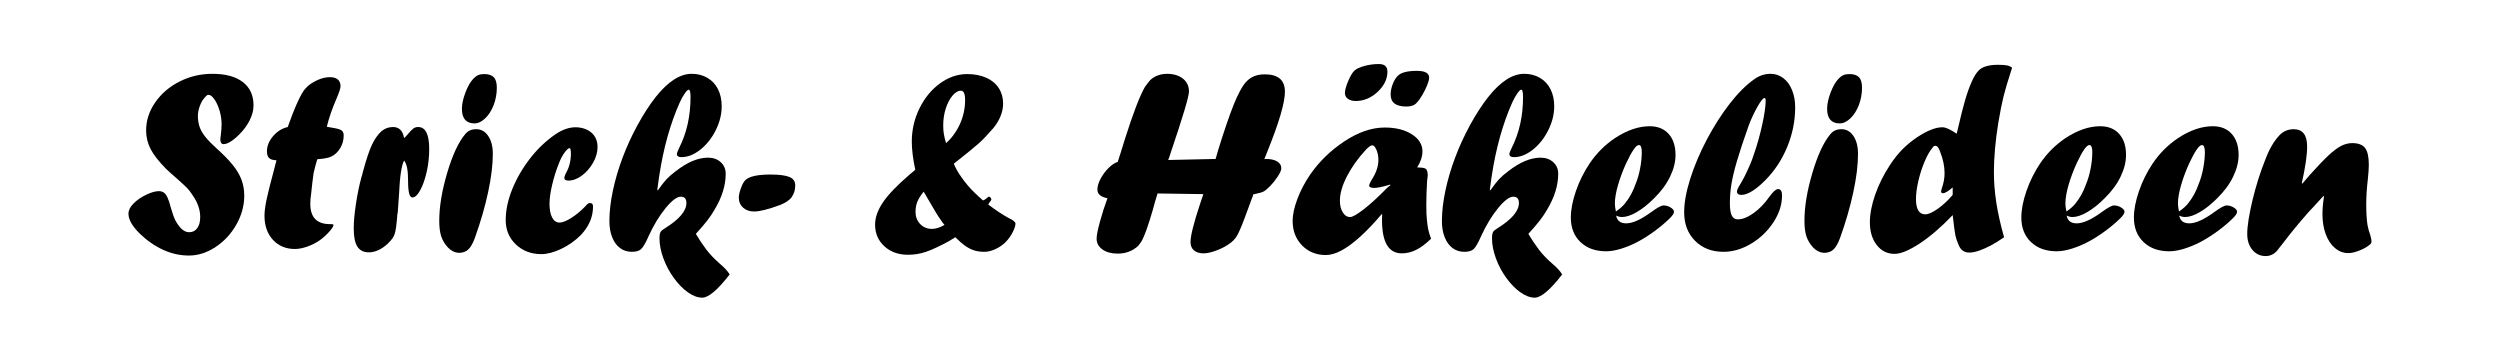 <?xml version="1.0" encoding="UTF-8" standalone="no"?><!DOCTYPE svg PUBLIC "-//W3C//DTD SVG 1.1//EN" "http://www.w3.org/Graphics/SVG/1.1/DTD/svg11.dtd"><svg width="100%" height="100%" viewBox="0 0 800 113" version="1.1" xmlns="http://www.w3.org/2000/svg" xmlns:xlink="http://www.w3.org/1999/xlink" xml:space="preserve" xmlns:serif="http://www.serif.com/" style="fill-rule:evenodd;clip-rule:evenodd;stroke-linejoin:round;stroke-miterlimit:2;"><path d="M53.188,54.079c-2.363,-2.39 -4.025,-4.513 -4.987,-6.368c-0.961,-1.854 -1.442,-3.839 -1.442,-5.955c0,-3.187 0.969,-6.182 2.906,-8.984c1.937,-2.803 4.533,-5.029 7.789,-6.677c3.256,-1.649 6.752,-2.473 10.489,-2.473c4.231,0 7.487,0.879 9.767,2.638c2.281,1.758 3.421,4.245 3.421,7.459c0,1.539 -0.412,3.133 -1.236,4.781c-0.825,1.649 -1.965,3.187 -3.421,4.616c-0.989,0.989 -1.91,1.738 -2.761,2.246c-0.852,0.509 -1.566,0.763 -2.143,0.763c-0.715,-0 -1.072,-0.55 -1.072,-1.649c-0,0.028 0.055,-0.398 0.165,-1.277c0.165,-1.292 0.247,-2.446 0.247,-3.462c0,-1.429 -0.213,-2.865 -0.639,-4.307c-0.426,-1.443 -0.975,-2.652 -1.648,-3.627c-0.673,-0.975 -1.312,-1.463 -1.917,-1.463c-0.302,-0 -0.645,0.234 -1.03,0.701c-0.742,0.771 -1.319,1.727 -1.731,2.868c-0.412,1.142 -0.618,2.208 -0.618,3.198c-0,1.238 0.176,2.387 0.529,3.446c0.353,1.059 0.97,2.137 1.85,3.234c0.881,1.098 2.05,2.304 3.509,3.621c2.312,2.084 4.092,3.91 5.343,5.476c1.25,1.566 2.163,3.125 2.74,4.677c0.577,1.553 0.866,3.236 0.866,5.049c-0,3.187 -0.838,6.265 -2.514,9.232c-1.676,2.967 -3.895,5.365 -6.656,7.192c-2.762,1.827 -5.612,2.74 -8.552,2.74c-2.803,0 -5.536,-0.604 -8.202,-1.813c-2.665,-1.209 -5.165,-2.94 -7.5,-5.193c-2.418,-2.39 -3.627,-4.506 -3.627,-6.347c-0,-1.126 0.536,-2.225 1.607,-3.297c1.099,-1.099 2.452,-2.033 4.06,-2.802c1.607,-0.77 2.96,-1.154 4.059,-1.154c0.632,-0 1.168,0.158 1.607,0.474c0.44,0.316 0.832,0.851 1.175,1.607c0.344,0.755 0.68,1.779 1.01,3.07c0.522,1.841 1.003,3.208 1.442,4.101c0.44,0.893 1.058,1.779 1.855,2.658c0.824,0.825 1.69,1.237 2.596,1.237c1.099,-0 1.965,-0.433 2.597,-1.299c0.632,-0.866 0.948,-2.055 0.948,-3.567c-0,-2.364 -0.837,-4.728 -2.51,-7.093c-0.494,-0.797 -1.035,-1.505 -1.625,-2.123c-0.59,-0.619 -1.875,-1.806 -3.856,-3.562c-0.606,-0.494 -1.569,-1.358 -2.89,-2.592Z" style="fill-rule:nonzero;"/><path d="M92.094,40.643l0.165,-0.494c1.815,-5.111 3.383,-8.71 4.704,-10.798c0.633,-0.989 1.513,-1.869 2.641,-2.638c2.118,-1.346 4.112,-2.019 5.983,-2.019c1.1,-0 1.939,0.247 2.517,0.742c0.577,0.496 0.866,1.211 0.866,2.146c0,0.633 -0.415,1.923 -1.244,3.871c-1.41,3.241 -2.46,6.276 -3.152,9.106c0.468,0.055 0.922,0.137 1.362,0.247c1.651,0.248 2.738,0.529 3.261,0.845c0.522,0.317 0.784,0.887 0.784,1.711c-0,1.457 -0.371,2.803 -1.113,4.04c-0.741,1.237 -1.716,2.144 -2.924,2.722c-0.906,0.412 -2.375,0.687 -4.406,0.824c-0.354,1.072 -0.748,2.543 -1.182,4.412c-0.245,1.65 -0.517,3.931 -0.815,6.845c-0.166,1.071 -0.248,2.073 -0.248,3.007c-0,4.337 2.102,6.506 6.306,6.506l0.371,0c0.495,0 0.742,0.083 0.742,0.248c-0,0.439 -0.467,1.181 -1.401,2.225c-0.935,1.044 -1.965,1.965 -3.091,2.761c-1.209,0.825 -2.529,1.484 -3.96,1.979c-1.431,0.494 -2.725,0.741 -3.881,0.741c-2.89,0 -5.237,-0.975 -7.04,-2.926c-1.803,-1.95 -2.705,-4.533 -2.705,-7.748c0,-1.374 0.241,-3.173 0.721,-5.399c0.481,-2.225 1.23,-5.206 2.247,-8.943l0.865,-3.38c-1.099,-0.027 -1.882,-0.261 -2.349,-0.7c-0.467,-0.44 -0.701,-1.154 -0.701,-2.143c0,-1.731 0.667,-3.366 1.999,-4.905c1.333,-1.538 2.892,-2.5 4.678,-2.885Z" style="fill-rule:nonzero;"/><path d="M127.29,67.927l-0.165,0.824c0,0.467 -0.055,1.14 -0.164,2.019c-0.11,1.347 -0.262,2.446 -0.454,3.297c-0.192,0.852 -0.481,1.56 -0.865,2.123c-0.385,0.563 -0.907,1.161 -1.566,1.793c-2.006,1.841 -4.026,2.761 -6.059,2.761c-1.648,0 -2.864,-0.604 -3.647,-1.813c-0.783,-1.209 -1.175,-3.16 -1.175,-5.853c0,-2.143 0.241,-4.787 0.721,-7.933c0.481,-3.146 1.065,-5.969 1.752,-8.47l0.33,-1.071c-0,-0.165 0.082,-0.508 0.247,-1.031c1.017,-3.736 1.951,-6.504 2.803,-8.304c0.851,-1.8 1.882,-3.249 3.091,-4.348c1.071,-0.852 2.28,-1.278 3.626,-1.278c1.951,0 3.133,1.182 3.545,3.545c0.384,-0.33 0.755,-0.715 1.112,-1.154c0.797,-0.962 1.415,-1.601 1.855,-1.917c0.44,-0.316 0.948,-0.474 1.525,-0.474c2.363,0 3.544,2.336 3.544,7.007c0,2.555 -0.274,5.028 -0.824,7.418c-0.549,2.39 -1.243,4.341 -2.081,5.852c-0.838,1.512 -1.669,2.267 -2.494,2.267c-0.906,0 -1.36,-1.717 -1.36,-5.152c0,-1.813 -0.103,-3.235 -0.309,-4.265c-0.206,-1.031 -0.529,-1.834 -0.968,-2.411c-0.825,1.538 -1.36,5.055 -1.608,10.55c-0.192,3.188 -0.329,5.193 -0.412,6.018Z" style="fill-rule:nonzero;"/><path d="M146.735,80.909c-1.234,-0.083 -2.359,-0.646 -3.375,-1.69c-1.015,-1.099 -1.735,-2.287 -2.161,-3.565c-0.425,-1.277 -0.638,-2.933 -0.638,-4.966c-0,-4.534 0.845,-9.651 2.535,-15.352c1.689,-5.701 3.606,-9.83 5.748,-12.385c0.852,-1.071 2.033,-1.607 3.544,-1.607c1.593,-0 2.877,0.728 3.852,2.184c0.976,1.456 1.463,3.365 1.463,5.728c0,3.489 -0.502,7.576 -1.507,12.26c-1.005,4.684 -2.416,9.554 -4.233,14.609c-0.714,2.034 -1.592,3.409 -2.635,4.124c-0.713,0.44 -1.55,0.66 -2.51,0.66l-0.083,-0Zm4.954,-41.42c-2.583,-0.082 -3.874,-1.634 -3.874,-4.657c-0,-1.511 0.377,-3.263 1.133,-5.255c0.755,-1.992 1.614,-3.468 2.576,-4.43c0.494,-0.522 0.996,-0.893 1.504,-1.113c0.508,-0.22 1.161,-0.329 1.958,-0.329c1.373,-0 2.383,0.336 3.029,1.009c0.646,0.673 0.968,1.793 0.968,3.359c0,1.951 -0.336,3.799 -1.009,5.543c-0.673,1.745 -1.573,3.16 -2.7,4.245c-1.126,1.086 -2.28,1.628 -3.462,1.628l-0.123,0Z" style="fill-rule:nonzero;"/><path d="M184.371,40.726c2.088,0.082 3.75,0.687 4.987,1.813c1.236,1.127 1.854,2.638 1.854,4.534c0,1.648 -0.474,3.31 -1.422,4.986c-0.947,1.676 -2.143,3.05 -3.585,4.122c-1.443,1.071 -2.892,1.607 -4.348,1.607c-0.852,0 -1.278,-0.302 -1.278,-0.907c0,-0.219 0.165,-0.7 0.495,-1.442c1.071,-1.813 1.607,-3.902 1.607,-6.265c0,-1.181 -0.137,-1.772 -0.412,-1.772c-0.385,0 -0.934,0.495 -1.649,1.484c-0.714,0.989 -1.318,2.157 -1.813,3.503c-0.852,2.116 -1.559,4.369 -2.122,6.759c-0.564,2.391 -0.845,4.41 -0.845,6.059c-0,1.868 0.281,3.338 0.845,4.409c0.563,1.072 1.353,1.608 2.369,1.608c0.935,-0 2.185,-0.495 3.751,-1.484c1.566,-0.989 3.05,-2.212 4.451,-3.668c0.577,-0.742 1.085,-1.113 1.525,-1.113c0.659,0 0.989,0.371 0.989,1.113c-0,3.38 -1.319,6.443 -3.957,9.191c-1.813,1.813 -3.894,3.276 -6.243,4.389c-2.35,1.113 -4.458,1.669 -6.327,1.669c-3.269,0 -5.989,-1.03 -8.16,-3.091c-2.171,-2.061 -3.256,-4.657 -3.256,-7.789c0,-3.133 0.694,-6.423 2.081,-9.871c1.388,-3.448 3.284,-6.725 5.688,-9.829c2.404,-3.105 5.131,-5.702 8.181,-7.79c2.198,-1.483 4.341,-2.225 6.429,-2.225l0.165,-0Z" style="fill-rule:nonzero;"/><path d="M233.497,87.82c-3.846,4.954 -6.772,7.431 -8.778,7.431c-1.456,0 -2.988,-0.57 -4.595,-1.71c-1.608,-1.14 -3.112,-2.679 -4.513,-4.616c-1.401,-1.937 -2.514,-4.032 -3.339,-6.285c-0.824,-2.253 -1.236,-4.396 -1.236,-6.429c0,-1.154 0.192,-1.924 0.577,-2.308c0.165,-0.165 0.536,-0.44 1.113,-0.825c4.616,-2.857 6.924,-5.563 6.924,-8.119c-0,-1.346 -0.591,-2.019 -1.772,-2.019c-1.264,-0 -2.892,1.216 -4.884,3.647c-1.992,2.432 -3.799,5.406 -5.42,8.923c-0.962,2.225 -1.786,3.64 -2.473,4.245c-0.632,0.549 -1.607,0.824 -2.926,0.824c-1.456,0 -2.72,-0.405 -3.791,-1.216c-1.072,-0.81 -1.903,-1.964 -2.494,-3.462c-0.591,-1.497 -0.886,-3.207 -0.886,-5.131c0,-2.967 0.371,-6.209 1.113,-9.726c0.742,-3.517 1.779,-7.048 3.111,-10.592c1.333,-3.544 2.92,-7.006 4.761,-10.386c1.84,-3.379 3.764,-6.36 5.769,-8.943c3.957,-5.001 7.817,-7.501 11.581,-7.501c1.869,0 3.538,0.426 5.008,1.278c1.47,0.851 2.603,2.06 3.4,3.627c0.797,1.566 1.195,3.393 1.195,5.481c0,2.555 -0.632,5.104 -1.896,7.645c-1.264,2.542 -2.905,4.616 -4.925,6.223c-2.019,1.608 -4.045,2.411 -6.079,2.411c-0.961,0 -1.442,-0.343 -1.442,-1.03c-0,-0.275 0.247,-0.921 0.742,-1.937c2.418,-4.781 3.627,-10.207 3.627,-16.279c-0,-1.567 -0.193,-2.35 -0.577,-2.35c-0.275,0 -0.694,0.399 -1.257,1.196c-0.564,0.796 -1.106,1.772 -1.628,2.926c-3.023,6.786 -5.207,14.603 -6.553,23.45c-0.083,0.467 -0.172,1.086 -0.268,1.855c-0.096,0.769 -0.213,1.648 -0.351,2.637l0.165,0.165c1.127,-1.593 2.054,-2.782 2.782,-3.565c0.728,-0.783 1.697,-1.628 2.906,-2.534c3.709,-2.913 7.171,-4.369 10.386,-4.369c1.648,0 3.001,0.481 4.059,1.442c1.058,0.962 1.587,2.198 1.587,3.709c-0,3.707 -1.18,7.525 -3.541,11.454c-0.659,1.153 -1.42,2.293 -2.285,3.419c-0.865,1.126 -2.107,2.582 -3.726,4.367c0.991,1.674 2.12,3.362 3.387,5.063c1.129,1.482 2.547,2.964 4.254,4.446c1.472,1.238 2.535,2.394 3.188,3.468Z" style="fill-rule:nonzero;"/><path d="M241.328,67.679c-1.456,0 -2.638,-0.412 -3.544,-1.236c-0.907,-0.824 -1.36,-1.882 -1.36,-3.173c-0,-0.797 0.226,-1.821 0.68,-3.071c0.453,-1.25 0.927,-2.109 1.421,-2.576c1.264,-1.181 3.916,-1.772 7.955,-1.772c2.857,0 4.904,0.261 6.14,0.783c1.237,0.522 1.855,1.415 1.855,2.679c0,1.456 -0.385,2.72 -1.154,3.792c-0.714,0.989 -2.006,1.841 -3.874,2.555c-3.654,1.346 -6.361,2.019 -8.119,2.019Z" style="fill-rule:nonzero;"/><path d="M302.736,45.795c1.209,-1.044 2.281,-2.315 3.215,-3.812c0.934,-1.498 1.648,-3.084 2.143,-4.76c0.494,-1.676 0.742,-3.407 0.742,-5.193c-0,-2.006 -0.454,-3.009 -1.36,-3.009c-0.907,0 -1.807,0.536 -2.7,1.607c-0.893,1.072 -1.607,2.446 -2.143,4.122c-0.536,1.676 -0.804,3.475 -0.804,5.399c0,1.016 0.069,1.937 0.206,2.761c0.138,0.824 0.371,1.786 0.701,2.885Zm-7.171,15.537c-0.962,1.209 -1.635,2.288 -2.019,3.236c-0.385,0.948 -0.577,2.04 -0.577,3.276c-0,1.511 0.494,2.789 1.483,3.833c0.989,1.044 2.239,1.566 3.751,1.566c1.264,0 2.61,-0.426 4.039,-1.277c-0.468,-0.522 -0.811,-0.976 -1.031,-1.36c-0.522,-0.715 -1.044,-1.498 -1.566,-2.35c-0.522,-0.851 -1.484,-2.486 -2.885,-4.904c-0.302,-0.522 -0.529,-0.914 -0.68,-1.175c-0.151,-0.261 -0.323,-0.542 -0.515,-0.845Zm10.138,14.59l-2.101,1.278c-2.94,1.593 -5.344,2.713 -7.213,3.359c-1.868,0.645 -3.805,0.968 -5.811,0.968c-3.077,0 -5.605,-0.907 -7.583,-2.72c-1.978,-1.813 -2.968,-4.121 -2.968,-6.924c0,-2.308 0.852,-4.705 2.556,-7.192c1.703,-2.486 4.506,-5.405 8.407,-8.757l1.896,-1.608c-0.742,-3.489 -1.113,-6.498 -1.113,-9.026c0,-3.764 0.825,-7.315 2.473,-10.653c1.649,-3.339 3.84,-5.997 6.574,-7.975c2.734,-1.978 5.625,-2.967 8.675,-2.967c2.281,-0 4.3,0.384 6.059,1.154c1.758,0.769 3.104,1.875 4.038,3.317c0.935,1.443 1.402,3.098 1.402,4.966c-0,1.374 -0.289,2.755 -0.866,4.142c-0.577,1.388 -1.36,2.659 -2.349,3.813c-1.731,2.005 -3.256,3.599 -4.575,4.78c-1.318,1.182 -3.984,3.352 -7.995,6.512c0.632,1.511 1.442,2.94 2.432,4.286c0.577,0.852 1.25,1.731 2.019,2.638c1.291,1.511 2.926,3.119 4.904,4.822c0.44,-0.137 0.893,-0.426 1.36,-0.865c0.22,-0.22 0.385,-0.33 0.495,-0.33c0.247,-0 0.467,0.137 0.659,0.412c0.11,0.22 0.165,0.357 0.165,0.412c0,0.165 -0.137,0.426 -0.412,0.783c-0.247,0.247 -0.439,0.55 -0.577,0.907c2.363,1.786 4.492,3.201 6.388,4.245c1.539,0.714 2.308,1.332 2.308,1.854c0,0.687 -0.295,1.608 -0.886,2.762c-0.591,1.154 -1.339,2.198 -2.246,3.132c-0.934,0.934 -2.026,1.69 -3.277,2.267c-1.25,0.577 -2.438,0.865 -3.564,0.865c-1.209,0 -2.288,-0.151 -3.236,-0.453c-0.948,-0.302 -1.889,-0.776 -2.823,-1.422c-0.934,-0.646 -2.006,-1.573 -3.215,-2.782Z" style="fill-rule:nonzero;"/><path d="M370.421,61.909l-0.831,2.719c-0.138,0.605 -0.36,1.415 -0.664,2.431c-1.496,5.191 -2.724,8.598 -3.684,10.22c-0.192,0.33 -0.549,0.811 -1.071,1.444c-1.783,1.622 -3.952,2.433 -6.504,2.433c-2.031,0 -3.664,-0.446 -4.9,-1.339c-1.235,-0.893 -1.852,-2.04 -1.852,-3.442c-0,-1.016 0.358,-2.836 1.074,-5.459c0.716,-2.624 1.515,-5.117 2.397,-7.479c-2.149,-0.412 -3.224,-1.333 -3.224,-2.763c-0,-1.017 0.336,-2.164 1.008,-3.443c0.672,-1.278 1.516,-2.426 2.531,-3.443c1.015,-1.017 2.002,-1.677 2.962,-1.979c0.413,-1.181 1.198,-3.667 2.355,-7.458c2.612,-8.214 4.729,-13.723 6.351,-16.525c0.66,-0.934 1.224,-1.662 1.691,-2.184c1.43,-1.347 3.258,-2.02 5.485,-2.02c1.375,0 2.592,0.241 3.65,0.722c1.059,0.481 1.87,1.14 2.433,1.979c0.564,0.838 0.846,1.82 0.846,2.947c-0,1.567 -1.965,8.147 -5.894,19.74c-0.055,0.192 -0.145,0.474 -0.268,0.845c-0.124,0.37 -0.241,0.707 -0.351,1.009l-0.164,0.33l15.199,-0.33l0.742,-2.596c0.852,-2.803 1.745,-5.571 2.679,-8.305c0.934,-2.734 1.738,-4.932 2.411,-6.594c0.673,-1.662 1.354,-3.125 2.045,-4.389c0.69,-1.264 1.339,-2.212 1.946,-2.844c1.435,-1.566 3.409,-2.349 5.921,-2.349c4.289,-0 6.433,1.855 6.433,5.564c0,3.489 -1.868,9.855 -5.605,19.097c-0.552,1.365 -0.884,2.198 -0.994,2.499c0.109,-0.028 0.205,-0.048 0.286,-0.062c0.082,-0.014 0.177,-0.021 0.287,-0.021c1.5,0 2.686,0.268 3.559,0.805c0.872,0.536 1.309,1.258 1.309,2.166c-0,0.605 -0.369,1.472 -1.108,2.6c-0.739,1.127 -1.525,2.124 -2.36,2.991c-0.834,0.867 -1.552,1.479 -2.154,1.836c-0.574,0.303 -1.696,0.619 -3.365,0.949l-0.165,0.66c-0.193,0.412 -0.482,1.167 -0.868,2.265c-0.579,1.593 -1.171,3.193 -1.778,4.799c-0.606,1.607 -1.109,2.857 -1.508,3.749c-0.399,0.892 -0.791,1.64 -1.177,2.243c-0.468,0.659 -1.004,1.222 -1.61,1.689c-1.321,1.015 -2.834,1.845 -4.541,2.49c-1.706,0.645 -3.124,0.968 -4.252,0.968c-1.293,-0 -2.312,-0.316 -3.055,-0.948c-0.743,-0.632 -1.115,-1.525 -1.115,-2.679c0,-1.978 1.033,-6.086 3.098,-12.323c0.49,-1.374 0.83,-2.377 1.02,-3.008l-14.656,-0.207Z" style="fill-rule:nonzero;"/><path d="M444.799,59.066l-0.783,0.247c-1.978,0.55 -3.407,0.824 -4.286,0.824c-1.072,0 -1.608,-0.274 -1.608,-0.824c0,-0.192 0.22,-0.701 0.66,-1.525c1.539,-2.335 2.308,-4.533 2.308,-6.594c-0,-1.181 -0.206,-2.26 -0.618,-3.235c-0.412,-0.976 -0.866,-1.463 -1.36,-1.463c-0.44,-0 -1.113,0.467 -2.02,1.401c-2.555,2.775 -4.581,5.619 -6.079,8.531c-1.497,2.912 -2.246,5.509 -2.246,7.789c0,1.512 0.309,2.762 0.927,3.751c0.619,0.989 1.395,1.484 2.329,1.484c0.797,-0 2.287,-0.852 4.472,-2.556c2.184,-1.703 4.636,-3.956 7.356,-6.759l1.113,-0.906l-0.165,-0.165Zm-2.473,9.438l0,0.164l-0.165,-0.164c-2.555,2.994 -4.897,5.447 -7.026,7.356c-2.13,1.91 -4.094,3.345 -5.894,4.307c-1.8,0.962 -3.455,1.443 -4.966,1.443c-3.078,-0 -5.619,-1.031 -7.625,-3.091c-2.005,-2.061 -3.008,-4.671 -3.008,-7.831c-0,-1.951 0.494,-4.259 1.483,-6.924c0.989,-2.665 2.35,-5.275 4.08,-7.83c2.885,-4.177 6.512,-7.721 10.881,-10.634c4.506,-2.994 8.847,-4.492 13.023,-4.492c3.517,0 6.409,0.721 8.676,2.164c2.267,1.442 3.4,3.263 3.4,5.461c-0,1.621 -0.563,3.338 -1.69,5.151c1.484,0 2.418,0.158 2.803,0.474c0.384,0.316 0.577,1.051 0.577,2.205c-0,-0.11 -0.069,0.454 -0.206,1.69c-0.165,2.72 -0.248,5.262 -0.248,7.624c0,1.237 0.014,2.171 0.042,2.803c0.027,0.632 0.082,1.36 0.164,2.184c0.083,0.825 0.165,1.484 0.248,1.979c0.219,1.291 0.577,2.569 1.071,3.832c-1.648,1.621 -3.228,2.81 -4.739,3.565c-1.512,0.756 -3.05,1.134 -4.616,1.134c-4.232,-0 -6.347,-3.545 -6.347,-10.633c-0,-0.825 0.027,-1.47 0.082,-1.937Zm-8.49,-36.186c-1.044,0 -1.882,-0.233 -2.514,-0.7c-0.632,-0.468 -0.948,-1.086 -0.948,-1.855c0,-0.879 0.344,-2.143 1.031,-3.792c0.769,-1.758 1.442,-2.885 2.019,-3.379c0.605,-0.577 1.662,-1.072 3.174,-1.484c1.511,-0.412 3.063,-0.618 4.657,-0.618c1.813,-0 2.72,0.81 2.72,2.431c-0,2.363 -1.044,4.52 -3.132,6.471c-2.089,1.951 -4.424,2.926 -7.007,2.926Zm16.197,1.772c-3.352,0 -5.028,-1.277 -5.028,-3.833c0,-1.071 0.22,-2.177 0.66,-3.317c0.439,-1.14 0.975,-2.027 1.607,-2.658c1.044,-1.072 3.091,-1.608 6.141,-1.608c2.61,0 3.915,0.728 3.915,2.185c-0,0.577 -0.22,1.394 -0.659,2.452c-0.44,1.058 -0.962,2.108 -1.567,3.153c-0.604,1.044 -1.222,1.882 -1.854,2.514c-0.66,0.741 -1.731,1.112 -3.215,1.112Z" style="fill-rule:nonzero;"/><path d="M499.902,87.82c-3.847,4.954 -6.773,7.431 -8.779,7.431c-1.456,0 -2.988,-0.57 -4.595,-1.71c-1.608,-1.14 -3.112,-2.679 -4.513,-4.616c-1.401,-1.937 -2.514,-4.032 -3.338,-6.285c-0.825,-2.253 -1.237,-4.396 -1.237,-6.429c0,-1.154 0.193,-1.924 0.577,-2.308c0.165,-0.165 0.536,-0.44 1.113,-0.825c4.616,-2.857 6.924,-5.563 6.924,-8.119c-0,-1.346 -0.591,-2.019 -1.772,-2.019c-1.264,-0 -2.892,1.216 -4.884,3.647c-1.992,2.432 -3.799,5.406 -5.42,8.923c-0.961,2.225 -1.786,3.64 -2.473,4.245c-0.632,0.549 -1.607,0.824 -2.926,0.824c-1.456,0 -2.72,-0.405 -3.791,-1.216c-1.072,-0.81 -1.903,-1.964 -2.494,-3.462c-0.591,-1.497 -0.886,-3.207 -0.886,-5.131c0,-2.967 0.371,-6.209 1.113,-9.726c0.742,-3.517 1.779,-7.048 3.112,-10.592c1.332,-3.544 2.919,-7.006 4.76,-10.386c1.841,-3.379 3.764,-6.36 5.77,-8.943c3.956,-5.001 7.816,-7.501 11.581,-7.501c1.868,0 3.537,0.426 5.007,1.278c1.47,0.851 2.603,2.06 3.4,3.627c0.797,1.566 1.195,3.393 1.195,5.481c0,2.555 -0.632,5.104 -1.896,7.645c-1.263,2.542 -2.905,4.616 -4.925,6.223c-2.019,1.608 -4.045,2.411 -6.079,2.411c-0.961,0 -1.442,-0.343 -1.442,-1.03c0,-0.275 0.247,-0.921 0.742,-1.937c2.418,-4.781 3.627,-10.207 3.627,-16.279c-0,-1.567 -0.193,-2.35 -0.577,-2.35c-0.275,0 -0.694,0.399 -1.257,1.196c-0.564,0.796 -1.106,1.772 -1.628,2.926c-3.023,6.786 -5.207,14.603 -6.553,23.45c-0.083,0.467 -0.172,1.086 -0.268,1.855c-0.096,0.769 -0.213,1.648 -0.35,2.637l0.164,0.165c1.127,-1.593 2.054,-2.782 2.782,-3.565c0.728,-0.783 1.697,-1.628 2.906,-2.534c3.709,-2.913 7.171,-4.369 10.386,-4.369c1.648,0 3.001,0.481 4.059,1.442c1.058,0.962 1.587,2.198 1.587,3.709c-0,3.707 -1.18,7.525 -3.541,11.454c-0.659,1.153 -1.42,2.293 -2.285,3.419c-0.865,1.126 -2.107,2.582 -3.726,4.367c0.991,1.674 2.12,3.362 3.387,5.063c1.129,1.482 2.547,2.964 4.254,4.446c1.472,1.238 2.535,2.394 3.189,3.468Z" style="fill-rule:nonzero;"/><path d="M517.088,67.679c1.263,-0.851 2.225,-1.703 2.885,-2.555c1.456,-1.786 2.582,-3.833 3.379,-6.141c0.632,-1.511 1.127,-3.201 1.484,-5.069c0.357,-1.868 0.535,-3.613 0.535,-5.234c0,-1.511 -0.315,-2.267 -0.947,-2.267c-0.88,0 -2.226,1.937 -4.039,5.811c-1.072,2.336 -1.944,4.664 -2.617,6.986c-0.674,2.322 -1.01,4.321 -1.01,5.997c-0,0.577 0.11,1.401 0.33,2.472Zm0.082,1.319c0.302,1.649 1.374,2.473 3.215,2.473c2.06,0 4.739,-1.209 8.036,-3.627c1.924,-1.401 3.215,-2.102 3.874,-2.102c0.825,0 1.594,0.22 2.308,0.66c0.715,0.439 1.072,0.893 1.072,1.36c-0,0.494 -0.399,1.14 -1.195,1.937c-1.457,1.456 -3.133,2.878 -5.028,4.265c-1.896,1.388 -3.723,2.542 -5.482,3.462c-1.758,0.921 -3.517,1.649 -5.275,2.185c-1.759,0.535 -3.325,0.803 -4.698,0.803c-3.435,0 -6.182,-0.982 -8.243,-2.946c-2.061,-1.965 -3.091,-4.582 -3.091,-7.852c-0,-2.5 0.542,-5.323 1.628,-8.469c1.085,-3.146 2.548,-6.093 4.389,-8.84c2.171,-3.215 4.836,-5.894 7.995,-8.037c3.902,-2.583 7.639,-3.874 11.211,-3.874c2.582,0 4.609,0.817 6.079,2.452c1.469,1.635 2.204,3.881 2.204,6.739c0,2.225 -0.583,4.547 -1.751,6.965c-1.168,2.418 -2.892,4.739 -5.172,6.965c-1.869,1.868 -3.703,3.324 -5.502,4.368c-1.8,1.045 -3.373,1.567 -4.719,1.567c-0.605,-0 -1.223,-0.152 -1.855,-0.454Z" style="fill-rule:nonzero;"/><path d="M561.145,49.669c1.099,-3.105 2.019,-6.354 2.761,-9.747c0.742,-3.393 1.113,-5.997 1.113,-7.81c-0,-0.494 -0.137,-0.742 -0.412,-0.742c-0.44,0 -1.209,0.983 -2.308,2.947c-1.099,1.965 -2.02,3.963 -2.762,5.997c-1.593,4.478 -2.823,8.194 -3.688,11.148c-0.866,2.953 -1.463,5.433 -1.793,7.439c-0.33,2.006 -0.494,4.053 -0.494,6.141c-0,1.786 0.199,3.091 0.597,3.915c0.399,0.824 1.037,1.236 1.917,1.236c1.511,0 3.2,-0.666 5.069,-1.998c1.868,-1.333 3.558,-3.085 5.069,-5.255c1.182,-1.621 2.102,-2.432 2.761,-2.432c0.852,0 1.278,0.673 1.278,2.02c0,2.94 -0.92,5.811 -2.761,8.613c-1.841,2.803 -4.211,5.076 -7.11,6.821c-2.898,1.745 -5.859,2.617 -8.881,2.617c-3.709,0 -6.732,-1.168 -9.067,-3.503c-2.336,-2.335 -3.503,-5.385 -3.503,-9.149c-0,-3.078 0.659,-6.684 1.978,-10.819c1.319,-4.135 3.084,-8.298 5.296,-12.488c2.212,-4.19 4.636,-7.988 7.274,-11.395c2.638,-3.407 5.248,-6.017 7.831,-7.831c1.593,-1.181 3.365,-1.772 5.316,-1.772c1.484,0 2.83,0.46 4.039,1.381c1.209,0.92 2.143,2.205 2.803,3.853c0.659,1.649 0.989,3.476 0.989,5.482c-0,4.313 -0.845,8.531 -2.535,12.652c-1.69,4.122 -4.046,7.693 -7.068,10.716c-1.429,1.456 -2.802,2.596 -4.121,3.42c-1.319,0.825 -2.473,1.237 -3.462,1.237c-0.962,-0 -1.443,-0.371 -1.443,-1.113c0,-0.412 0.357,-1.195 1.072,-2.349c0.961,-1.511 2.088,-3.792 3.379,-6.842c0.11,-0.302 0.234,-0.625 0.371,-0.968c0.138,-0.344 0.302,-0.817 0.495,-1.422Z" style="fill-rule:nonzero;"/><path d="M583.598,80.909c-1.234,-0.083 -2.359,-0.646 -3.375,-1.69c-1.015,-1.099 -1.735,-2.287 -2.161,-3.565c-0.425,-1.277 -0.638,-2.933 -0.638,-4.966c0,-4.534 0.845,-9.651 2.535,-15.352c1.69,-5.701 3.606,-9.83 5.748,-12.385c0.852,-1.071 2.033,-1.607 3.544,-1.607c1.593,-0 2.877,0.728 3.853,2.184c0.975,1.456 1.462,3.365 1.462,5.728c0,3.489 -0.502,7.576 -1.507,12.26c-1.005,4.684 -2.416,9.554 -4.233,14.609c-0.713,2.034 -1.592,3.409 -2.634,4.124c-0.714,0.44 -1.551,0.66 -2.511,0.66l-0.083,-0Zm4.954,-41.42c-2.583,-0.082 -3.874,-1.634 -3.874,-4.657c-0,-1.511 0.378,-3.263 1.133,-5.255c0.756,-1.992 1.614,-3.468 2.576,-4.43c0.495,-0.522 0.996,-0.893 1.504,-1.113c0.509,-0.22 1.161,-0.329 1.958,-0.329c1.374,-0 2.383,0.336 3.029,1.009c0.646,0.673 0.969,1.793 0.969,3.359c-0,1.951 -0.337,3.799 -1.01,5.543c-0.673,1.745 -1.573,3.16 -2.7,4.245c-1.126,1.086 -2.28,1.628 -3.462,1.628l-0.123,0Z" style="fill-rule:nonzero;"/><path d="M624.861,62.363l-0,-2.391c-1.401,1.237 -2.445,1.855 -3.132,1.855c-0.385,0 -0.577,-0.192 -0.577,-0.577c-0,-0.165 0.082,-0.508 0.247,-1.03c0.577,-1.649 0.865,-3.242 0.865,-4.781c0,-2.226 -0.48,-4.534 -1.442,-6.924c-0.412,-1.236 -0.92,-1.855 -1.525,-1.855c-0.302,0 -0.549,0.138 -0.742,0.413c-0.906,1.044 -1.772,2.52 -2.596,4.43c-0.824,1.91 -1.505,3.984 -2.04,6.223c-0.536,2.24 -0.804,4.225 -0.804,5.956c0,3.269 0.989,4.904 2.967,4.904c0.99,0 2.315,-0.584 3.978,-1.752c1.662,-1.167 3.262,-2.658 4.801,-4.471Zm1.278,-19.577l0.412,-1.689c0.851,-3.765 1.621,-6.807 2.308,-9.129c0.687,-2.322 1.394,-4.286 2.122,-5.894c0.728,-1.607 1.449,-2.768 2.164,-3.482c1.154,-1.237 3.228,-1.855 6.223,-1.855c1.319,0 2.301,0.069 2.947,0.206c0.646,0.138 1.161,0.385 1.545,0.742c-1.318,4.094 -2.232,7.164 -2.74,9.211c-0.509,2.047 -1.065,4.857 -1.67,8.428c-0.934,5.825 -1.401,11.087 -1.401,15.785c0,3.105 0.254,6.327 0.763,9.665c0.508,3.338 1.339,7.054 2.493,11.148c-1.456,1.017 -2.851,1.882 -4.183,2.597c-1.333,0.714 -2.597,1.277 -3.792,1.689c-1.195,0.412 -2.246,0.618 -3.153,0.618c-1.593,0 -2.72,-0.783 -3.379,-2.349c-0.55,-1.291 -0.907,-2.328 -1.072,-3.111c-0.164,-0.783 -0.453,-2.961 -0.865,-6.533c-3.682,3.847 -7.206,6.876 -10.571,9.088c-3.366,2.212 -6.052,3.318 -8.058,3.318c-2.308,-0 -4.197,-0.941 -5.666,-2.824c-1.47,-1.882 -2.205,-4.306 -2.205,-7.274c-0,-2.665 0.57,-5.625 1.71,-8.881c1.14,-3.256 2.713,-6.409 4.719,-9.459c1.319,-2.005 2.672,-3.702 4.059,-5.09c1.388,-1.387 2.961,-2.672 4.719,-3.853c3.188,-2.088 5.853,-3.132 7.996,-3.132c1.044,-0 2.569,0.687 4.575,2.06Z" style="fill-rule:nonzero;"/><path d="M661.252,67.679c1.264,-0.851 2.226,-1.703 2.885,-2.555c1.457,-1.786 2.583,-3.833 3.38,-6.141c0.632,-1.511 1.126,-3.201 1.484,-5.069c0.357,-1.868 0.535,-3.613 0.535,-5.234c0,-1.511 -0.316,-2.267 -0.948,-2.267c-0.879,0 -2.225,1.937 -4.038,5.811c-1.072,2.336 -1.944,4.664 -2.618,6.986c-0.673,2.322 -1.009,4.321 -1.009,5.997c-0,0.577 0.11,1.401 0.329,2.472Zm0.083,1.319c0.302,1.649 1.374,2.473 3.215,2.473c2.06,0 4.739,-1.209 8.036,-3.627c1.923,-1.401 3.215,-2.102 3.874,-2.102c0.824,0 1.594,0.22 2.308,0.66c0.715,0.439 1.072,0.893 1.072,1.36c-0,0.494 -0.399,1.14 -1.195,1.937c-1.457,1.456 -3.133,2.878 -5.029,4.265c-1.895,1.388 -3.722,2.542 -5.481,3.462c-1.758,0.921 -3.517,1.649 -5.275,2.185c-1.759,0.535 -3.325,0.803 -4.699,0.803c-3.434,0 -6.182,-0.982 -8.242,-2.946c-2.061,-1.965 -3.091,-4.582 -3.091,-7.852c-0,-2.5 0.542,-5.323 1.628,-8.469c1.085,-3.146 2.548,-6.093 4.389,-8.84c2.17,-3.215 4.836,-5.894 7.995,-8.037c3.902,-2.583 7.639,-3.874 11.21,-3.874c2.583,0 4.609,0.817 6.079,2.452c1.47,1.635 2.205,3.881 2.205,6.739c0,2.225 -0.584,4.547 -1.751,6.965c-1.168,2.418 -2.892,4.739 -5.173,6.965c-1.868,1.868 -3.702,3.324 -5.502,4.368c-1.799,1.045 -3.372,1.567 -4.719,1.567c-0.604,-0 -1.222,-0.152 -1.854,-0.454Z" style="fill-rule:nonzero;"/><path d="M697.273,67.679c1.264,-0.851 2.226,-1.703 2.885,-2.555c1.456,-1.786 2.583,-3.833 3.379,-6.141c0.632,-1.511 1.127,-3.201 1.484,-5.069c0.357,-1.868 0.536,-3.613 0.536,-5.234c-0,-1.511 -0.316,-2.267 -0.948,-2.267c-0.879,0 -2.225,1.937 -4.039,5.811c-1.071,2.336 -1.944,4.664 -2.617,6.986c-0.673,2.322 -1.01,4.321 -1.01,5.997c0,0.577 0.11,1.401 0.33,2.472Zm0.082,1.319c0.303,1.649 1.374,2.473 3.215,2.473c2.061,0 4.74,-1.209 8.037,-3.627c1.923,-1.401 3.214,-2.102 3.874,-2.102c0.824,0 1.593,0.22 2.308,0.66c0.714,0.439 1.071,0.893 1.071,1.36c0,0.494 -0.398,1.14 -1.195,1.937c-1.456,1.456 -3.132,2.878 -5.028,4.265c-1.896,1.388 -3.723,2.542 -5.481,3.462c-1.759,0.921 -3.517,1.649 -5.276,2.185c-1.758,0.535 -3.324,0.803 -4.698,0.803c-3.434,0 -6.182,-0.982 -8.243,-2.946c-2.06,-1.965 -3.091,-4.582 -3.091,-7.852c0,-2.5 0.543,-5.323 1.628,-8.469c1.086,-3.146 2.549,-6.093 4.389,-8.84c2.171,-3.215 4.836,-5.894 7.996,-8.037c3.901,-2.583 7.638,-3.874 11.21,-3.874c2.583,0 4.609,0.817 6.079,2.452c1.47,1.635 2.205,3.881 2.205,6.739c-0,2.225 -0.584,4.547 -1.752,6.965c-1.167,2.418 -2.891,4.739 -5.172,6.965c-1.868,1.868 -3.702,3.324 -5.502,4.368c-1.8,1.045 -3.373,1.567 -4.719,1.567c-0.604,-0 -1.223,-0.152 -1.855,-0.454Z" style="fill-rule:nonzero;"/><path d="M736.741,58.766l2.484,-2.892c2.512,-2.783 4.502,-4.855 5.97,-6.218c1.469,-1.362 2.787,-2.347 3.953,-2.952c1.167,-0.606 2.354,-0.909 3.562,-0.909c1.949,-0 3.321,0.522 4.118,1.566c0.796,1.044 1.194,2.858 1.194,5.44c-0,1.072 -0.11,2.652 -0.33,4.74c-0.33,2.775 -0.495,5.385 -0.495,7.83c0,2.748 0.138,4.973 0.413,6.677c0.192,1.044 0.48,2.088 0.865,3.132c0.275,0.989 0.412,1.662 0.412,2.02c0,0.439 -0.165,0.783 -0.494,1.03c-0.852,0.742 -1.979,1.388 -3.38,1.937c-1.401,0.55 -2.583,0.824 -3.544,0.824c-1.566,0 -2.988,-0.535 -4.266,-1.607c-1.277,-1.072 -2.267,-2.555 -2.967,-4.451c-0.701,-1.896 -1.051,-4.039 -1.051,-6.429c-0,-1.594 0.165,-3.476 0.494,-5.647l-0.164,-0.164c-1.182,1.318 -2.137,2.362 -2.865,3.132c-0.728,0.769 -1.408,1.497 -2.04,2.184c-3.077,3.517 -5.687,6.69 -7.83,9.52c-0.825,1.099 -1.58,2.061 -2.267,2.885c-1.017,1.017 -2.171,1.525 -3.462,1.525c-1.758,0 -3.187,-0.659 -4.286,-1.978c-1.099,-1.319 -1.649,-3.022 -1.649,-5.11c0,-1.292 0.151,-2.872 0.454,-4.74c0.302,-1.868 0.707,-3.867 1.215,-5.997c0.509,-2.129 1.113,-4.32 1.814,-6.573c0.7,-2.253 1.463,-4.396 2.287,-6.429c1.264,-3.38 2.803,-6.018 4.617,-7.913c1.236,-1.237 2.733,-1.855 4.492,-1.855c2.858,-0 4.287,1.855 4.287,5.564c-0,2.72 -0.569,6.618 -1.705,11.693l0.164,0.165Z" style="fill-rule:nonzero;"/></svg>